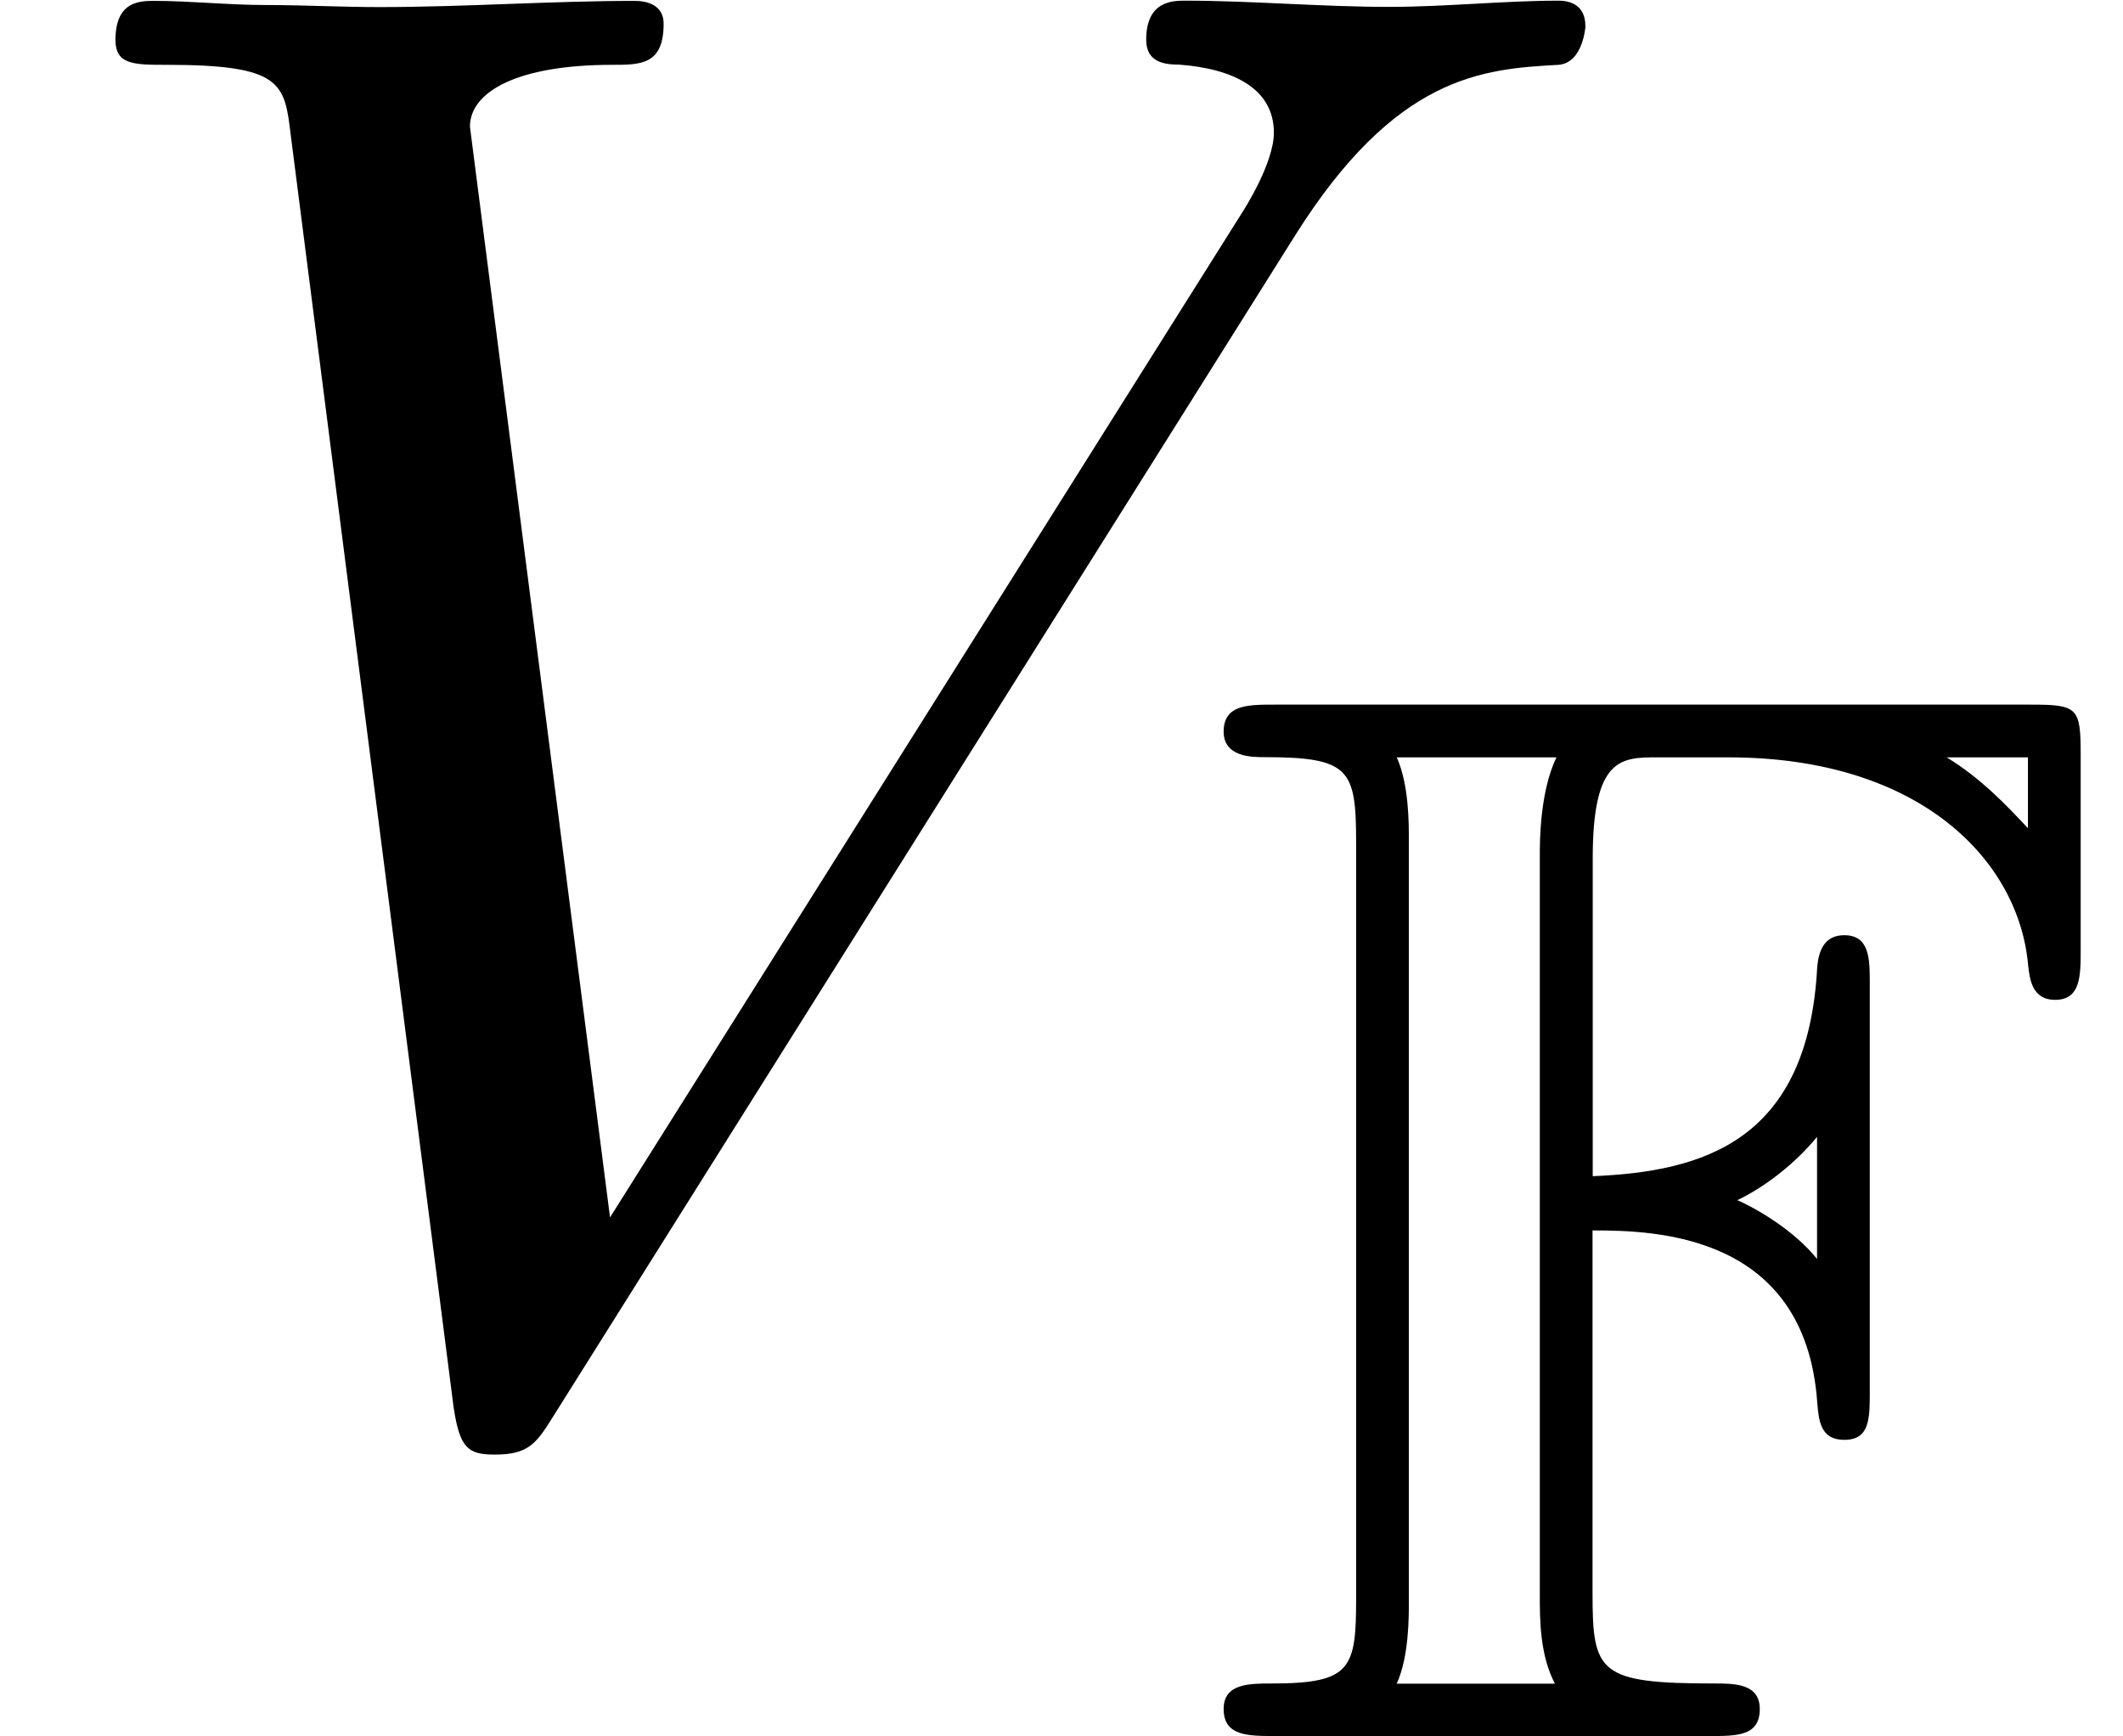 <?xml version='1.0' encoding='UTF-8'?>
<!-- This file was generated by dvisvgm 3.2.2 -->
<svg version='1.1' xmlns='http://www.w3.org/2000/svg' xmlns:xlink='http://www.w3.org/1999/xlink' width='11.234pt' height='9.187pt' viewBox='0 -7.455 11.234 9.187'>
<defs>
<path id='g12-70' d='m2.064-2.678c.327 0 1.124 .016 1.188 .909c.008 .096 .016 .199 .143 .199c.135 0 .135-.112 .135-.255v-2.16c0-.128 0-.255-.135-.255c-.104 0-.135 .08-.143 .167c-.048 .925-.606 1.084-1.188 1.108v-1.682c0-.534 .151-.534 .343-.534h.375c1.02 0 1.538 .55 1.586 1.1c.008 .064 .016 .183 .143 .183c.135 0 .135-.128 .135-.263v-1.036c0-.247-.016-.263-.263-.263h-4.001c-.143 0-.271 0-.271 .143c0 .135 .151 .135 .215 .135c.454 0 .486 .064 .486 .454v3.993c0 .375-.024 .454-.446 .454c-.12 0-.255 0-.255 .135c0 .143 .128 .143 .271 .143h2.303c.143 0 .263 0 .263-.143c0-.135-.135-.135-.239-.135c-.614 0-.646-.056-.646-.478v-1.921zm2.303-2.503v.375c-.112-.12-.247-.263-.43-.375h.43zm-1.116 2.654c-.12-.151-.327-.271-.422-.311c.151-.072 .311-.199 .422-.335v.646zm-2.16-2.216c0-.096 0-.295-.064-.438h.845c-.088 .183-.088 .446-.088 .518v3.921c0 .12 0 .311 .08 .462h-.837c.064-.143 .064-.343 .064-.438v-4.025z'/>
<use id='g22-86' xlink:href='#g3-86' transform='scale(1.095)'/>
<path id='g3-86' d='m7.661-6.685c0-.08-.05-.12-.13-.12c-.259 0-.548 .03-.817 .03c-.329 0-.667-.03-.986-.03c-.06 0-.189 0-.189 .189c0 .11 .09 .12 .159 .12c.269 .02 .458 .12 .458 .329c0 .149-.149 .379-.149 .379l-3.059 4.862l-.677-5.27c0-.169 .229-.299 .687-.299c.139 0 .249 0 .249-.199c0-.09-.08-.11-.139-.11c-.399 0-.827 .03-1.235 .03c-.179 0-.369-.01-.548-.01s-.369-.02-.538-.02c-.07 0-.189 0-.189 .189c0 .12 .09 .12 .249 .12c.558 0 .568 .09 .598 .339l.787 6.147c.03 .199 .07 .229 .199 .229c.159 0 .199-.05 .279-.179l3.587-5.709c.488-.777 .907-.807 1.275-.827c.12-.01 .13-.189 .13-.189z'/>
</defs>
<g id='page860'>
<use x='0' y='0' xlink:href='#g22-86'/>
<use x='6.364' y='1.733' xlink:href='#g12-70'/>
</g>
</svg>